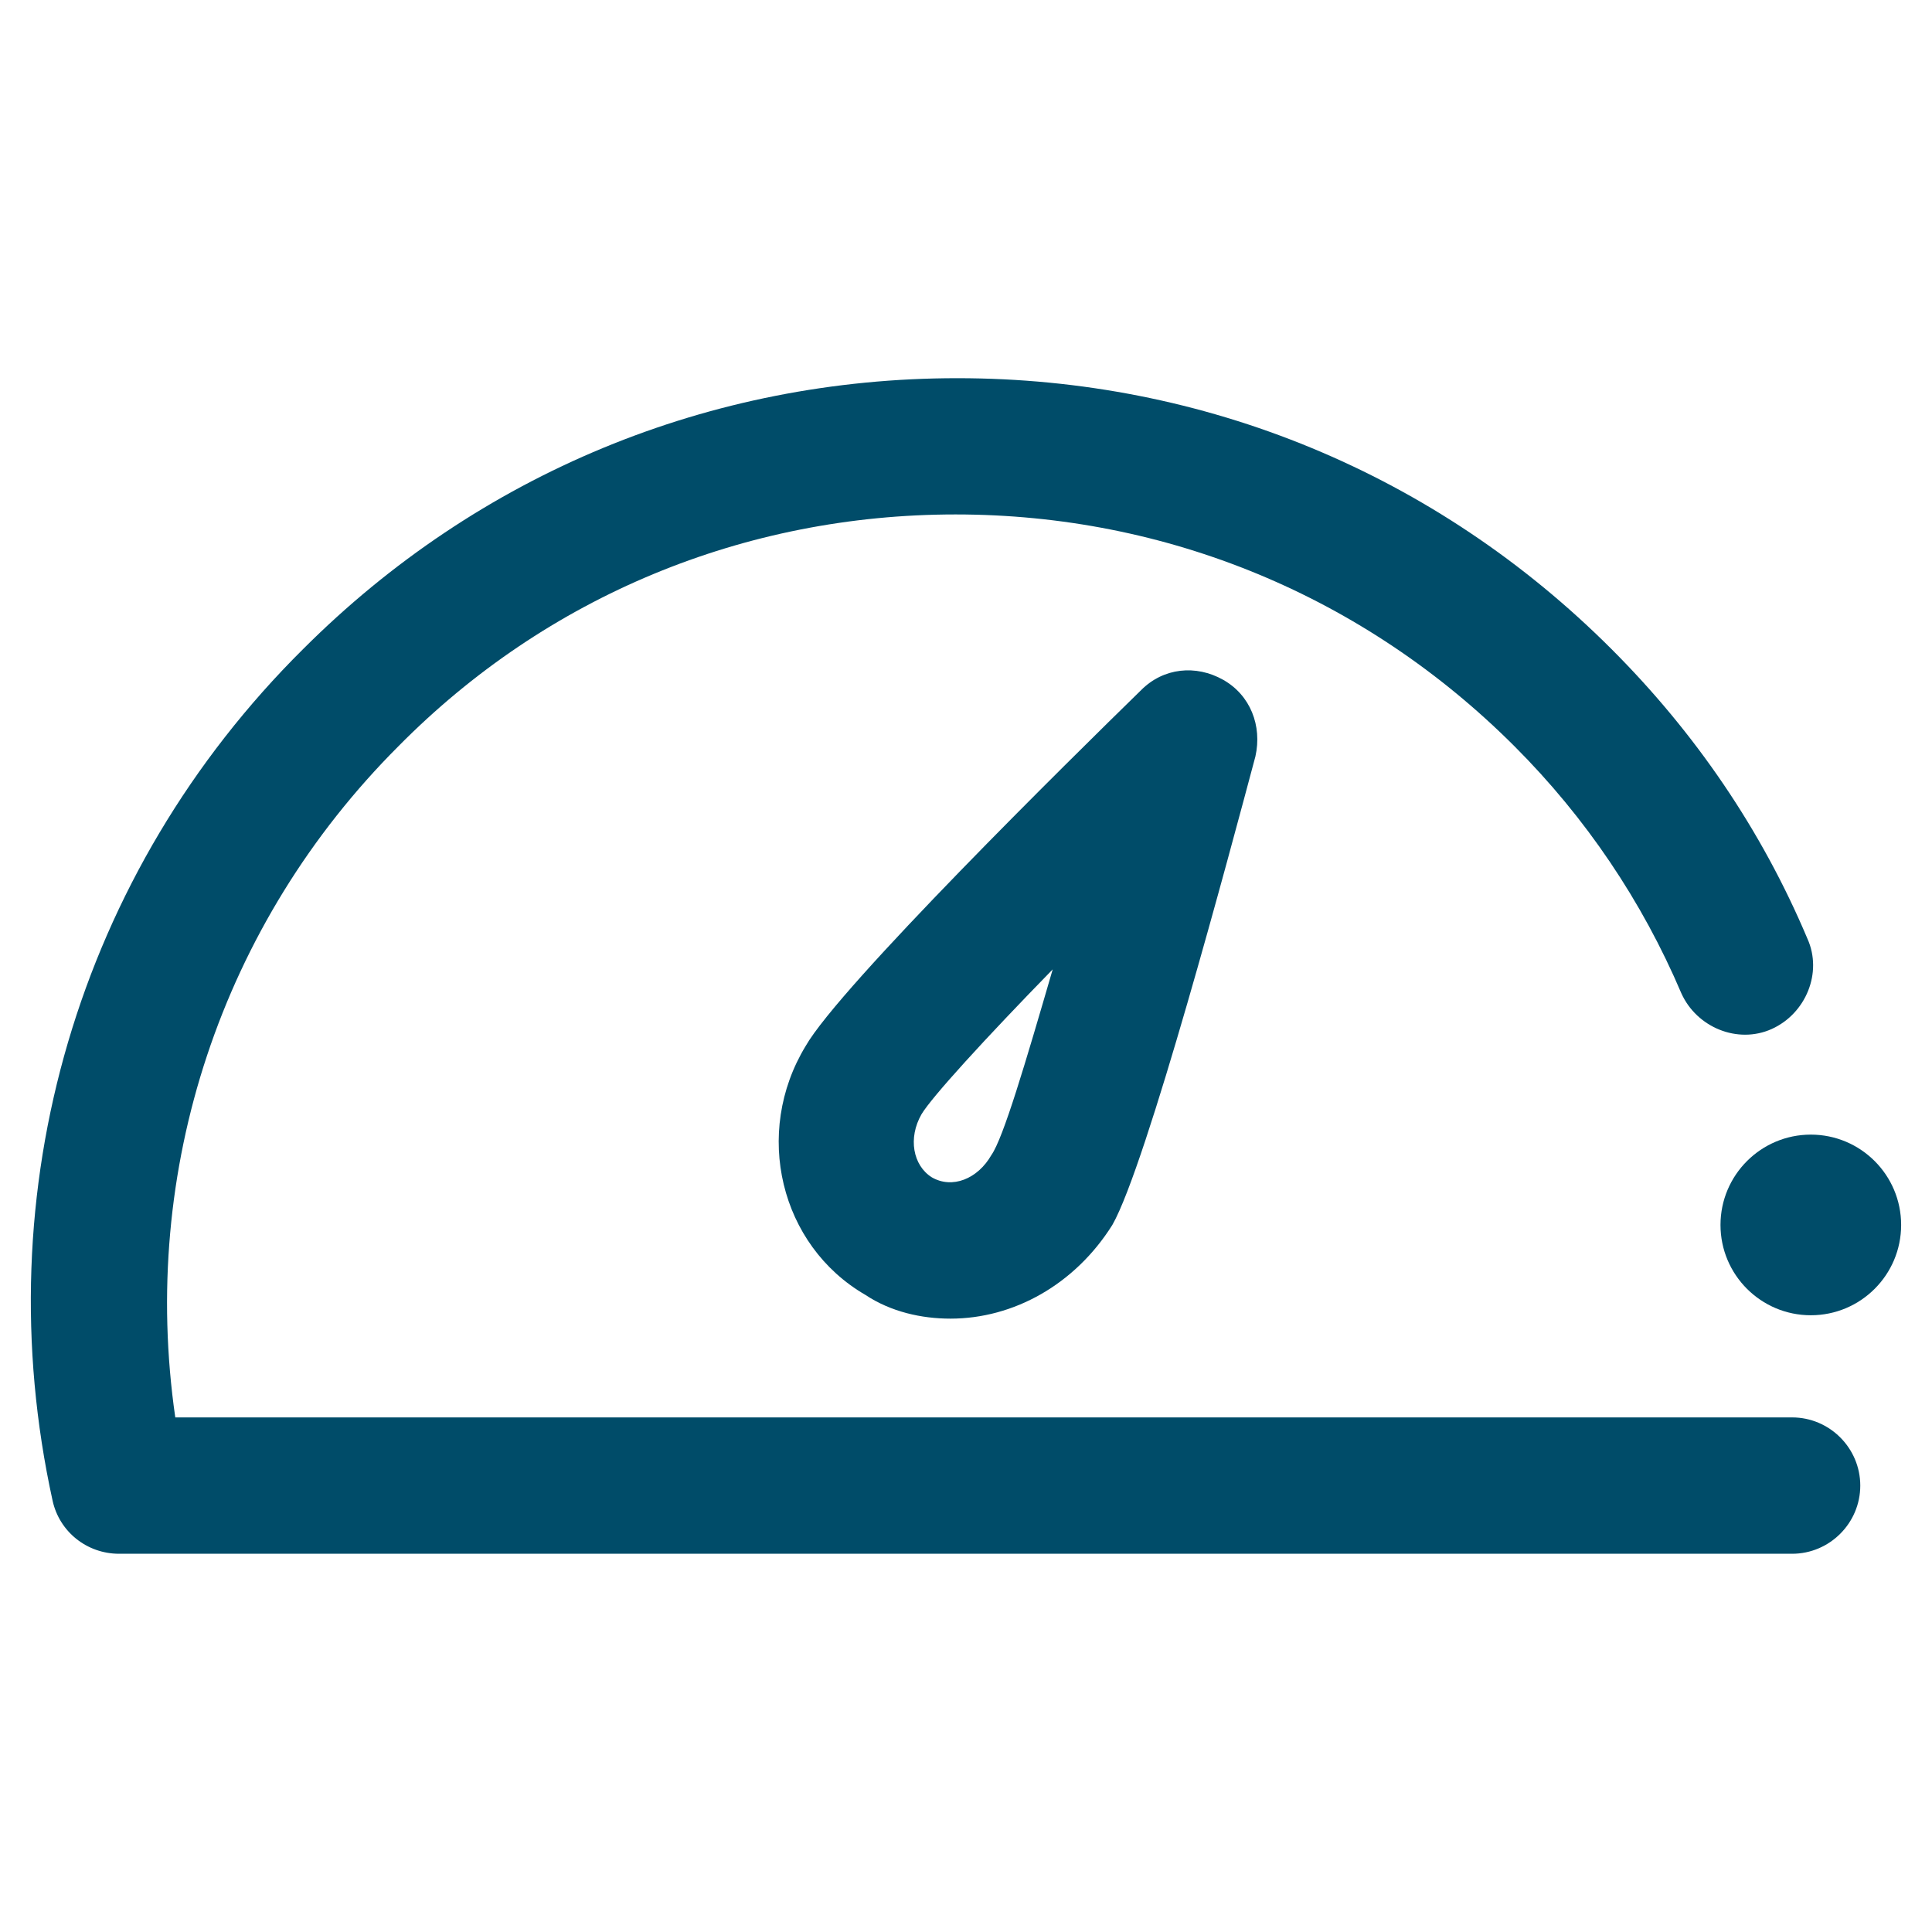 <svg width="40" height="40" viewBox="0 0 40 40" fill="none" xmlns="http://www.w3.org/2000/svg">
<path d="M39.361 25.361C39.361 26.394 38.524 27.231 37.491 27.231C36.459 27.231 35.621 26.394 35.621 25.361C35.621 24.329 36.459 23.491 37.491 23.491C38.524 23.491 39.361 24.329 39.361 25.361Z" fill="#004C69"/>
<path d="M2.466 32.169C1.796 32.169 1.231 31.71 1.09 31.075C-0.321 24.655 1.619 18.059 6.275 13.439C9.909 9.805 14.705 7.83 19.82 7.83C24.935 7.83 29.731 9.805 33.365 13.439C35.094 15.168 36.469 17.177 37.421 19.435C37.739 20.14 37.386 20.988 36.68 21.305C35.974 21.622 35.127 21.27 34.81 20.564C33.999 18.659 32.835 16.93 31.354 15.449C28.25 12.345 24.157 10.651 19.784 10.651C15.41 10.651 11.318 12.344 8.25 15.449C4.581 19.117 2.889 24.231 3.629 29.346H36.962C36.998 29.346 37.069 29.346 37.104 29.346C37.88 29.346 38.515 29.981 38.515 30.758C38.515 31.534 37.88 32.169 37.104 32.169H2.465H2.466Z" fill="#004C69"/>
<path d="M19.679 27.301C19.079 27.301 18.444 27.16 17.915 26.808C16.151 25.785 15.588 23.456 16.68 21.657C17.385 20.422 22.183 15.696 23.629 14.285C24.087 13.826 24.758 13.756 25.323 14.074C25.887 14.391 26.134 15.026 25.992 15.661C25.464 17.636 23.735 24.128 23.03 25.361C22.254 26.596 20.984 27.301 19.679 27.301ZM21.795 20.07C20.384 21.516 19.29 22.715 19.079 23.069C18.796 23.562 18.902 24.128 19.29 24.374C19.714 24.621 20.242 24.409 20.525 23.915C20.773 23.562 21.23 22.01 21.795 20.07Z" fill="#004C69"/>
</svg>
